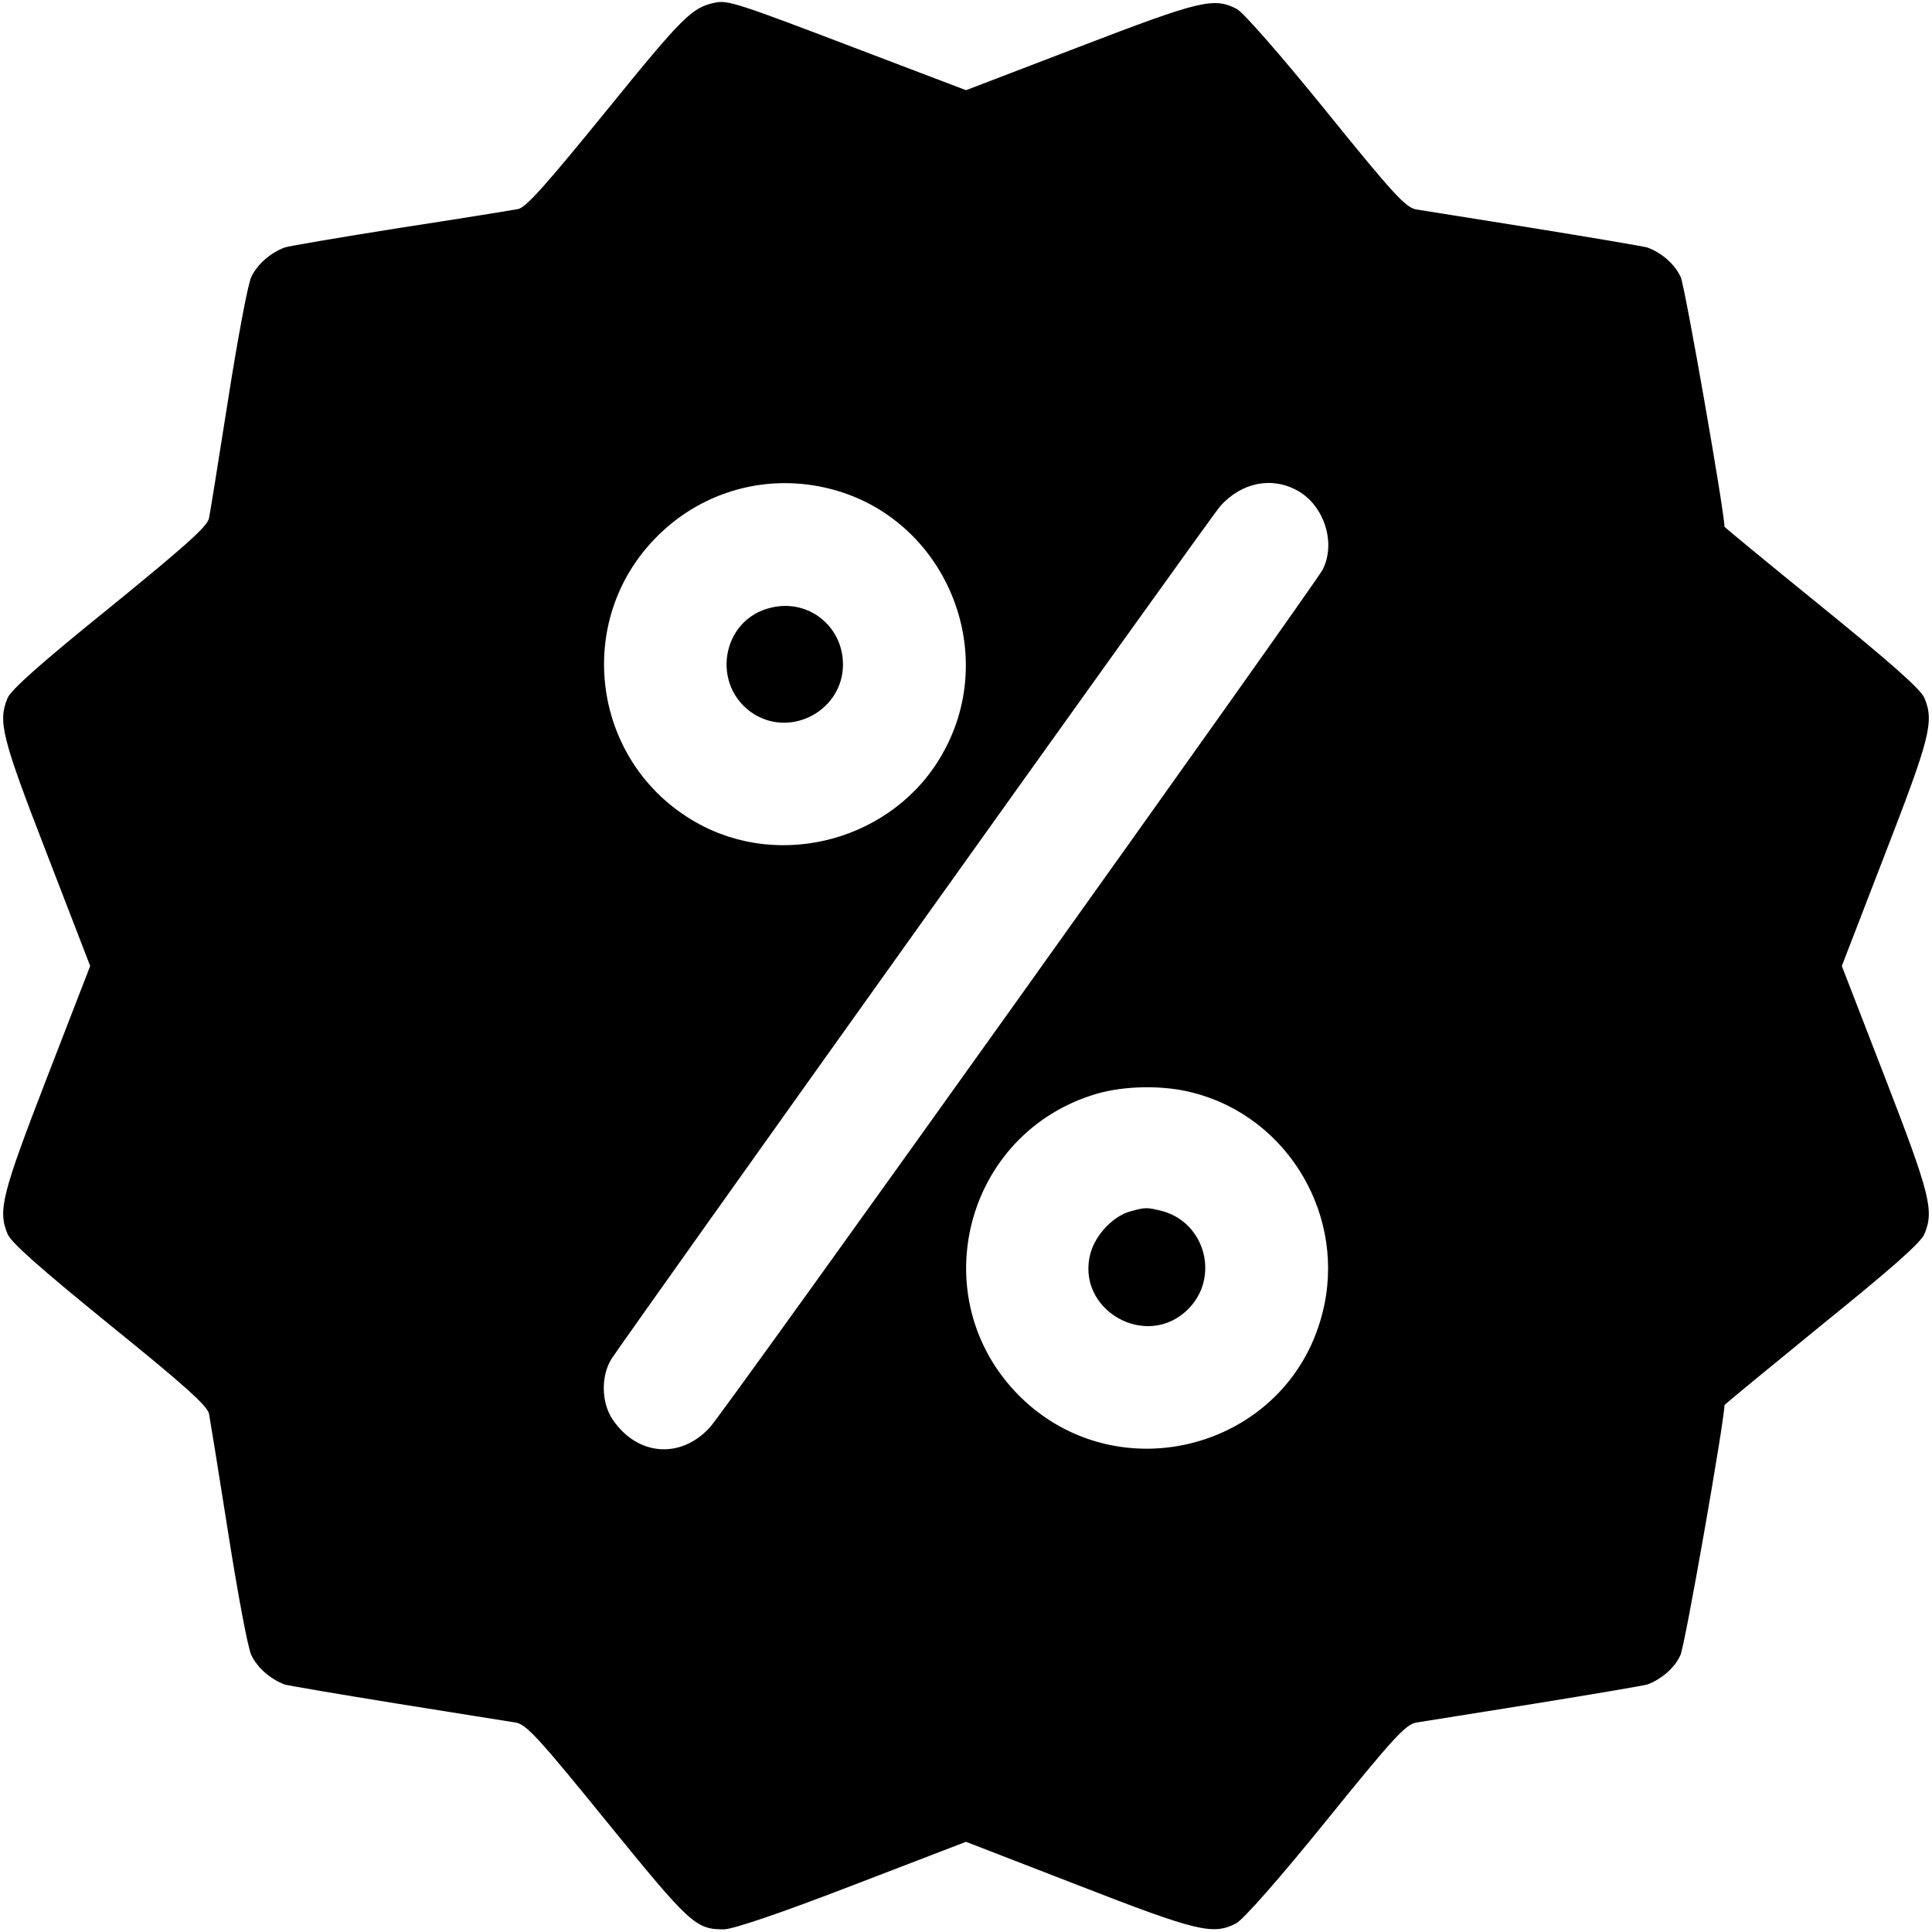 <?xml version="1.0" standalone="no"?>
<!DOCTYPE svg PUBLIC "-//W3C//DTD SVG 20010904//EN"
 "http://www.w3.org/TR/2001/REC-SVG-20010904/DTD/svg10.dtd">
<svg version="1.0" xmlns="http://www.w3.org/2000/svg"
 width="512pt" height="512pt" viewBox="0 0 512 512"
 preserveAspectRatio="xMidYMid meet">

<g transform="translate(0,512) scale(0.1,-0.1)"
fill="#000000" stroke="none">
<path d="M1895 5113 c-61 -13 -84 -35 -286 -284 -161 -198 -215 -259 -236
-263 -16 -3 -157 -26 -314 -50 -157 -25 -294 -48 -305 -52 -37 -14 -72 -44
-88 -78 -9 -18 -36 -163 -61 -322 -25 -159 -48 -302 -51 -317 -4 -22 -63 -74
-263 -237 -181 -146 -262 -218 -271 -240 -26 -62 -15 -105 104 -412 l115 -298
-115 -297 c-119 -308 -130 -351 -104 -413 9 -23 89 -93 271 -241 199 -161 259
-215 263 -236 3 -16 26 -158 51 -317 25 -159 52 -304 61 -322 16 -34 51 -64
88 -78 10 -3 145 -26 300 -51 154 -25 296 -47 313 -50 28 -5 61 -41 242 -264
219 -269 234 -284 309 -284 24 0 148 42 340 116 l302 116 297 -115 c316 -123
358 -133 419 -101 19 10 115 119 238 271 178 220 211 256 239 261 17 3 159 25
313 50 155 25 290 48 300 51 37 14 72 44 87 77 12 23 117 623 117 663 0 2 116
97 258 213 183 148 263 218 272 241 26 62 15 105 -104 413 l-115 297 115 298
c119 307 130 350 104 412 -9 23 -89 93 -272 242 -142 115 -258 211 -258 212 0
40 -105 639 -116 662 -16 34 -50 64 -88 78 -10 3 -145 26 -300 51 -154 25
-296 47 -313 50 -28 5 -61 41 -239 261 -119 147 -219 261 -236 270 -61 32 -97
23 -415 -99 l-303 -116 -297 113 c-307 117 -334 126 -368 119z m307 -1289
c302 -78 450 -429 296 -701 -128 -228 -428 -311 -654 -182 -276 157 -327 534
-102 758 121 121 294 168 460 125z m1238 -5 c70 -40 101 -139 65 -209 -21 -40
-1590 -2238 -1624 -2273 -78 -85 -193 -75 -258 22 -29 44 -31 113 -3 159 30
48 1589 2233 1614 2261 57 63 137 79 206 40z m-278 -1595 c254 -65 409 -331
342 -586 -92 -357 -541 -478 -803 -217 -257 258 -146 696 204 800 75 22 179
24 257 3z"/>
<path d="M2045 3510 c-135 -30 -163 -210 -46 -283 102 -62 235 13 235 132 0
101 -91 174 -189 151z"/>
<path d="M2993 1909 c-44 -13 -90 -62 -103 -110 -41 -150 149 -259 259 -148
83 83 46 227 -67 259 -43 11 -46 11 -89 -1z"/>
</g>
</svg>
